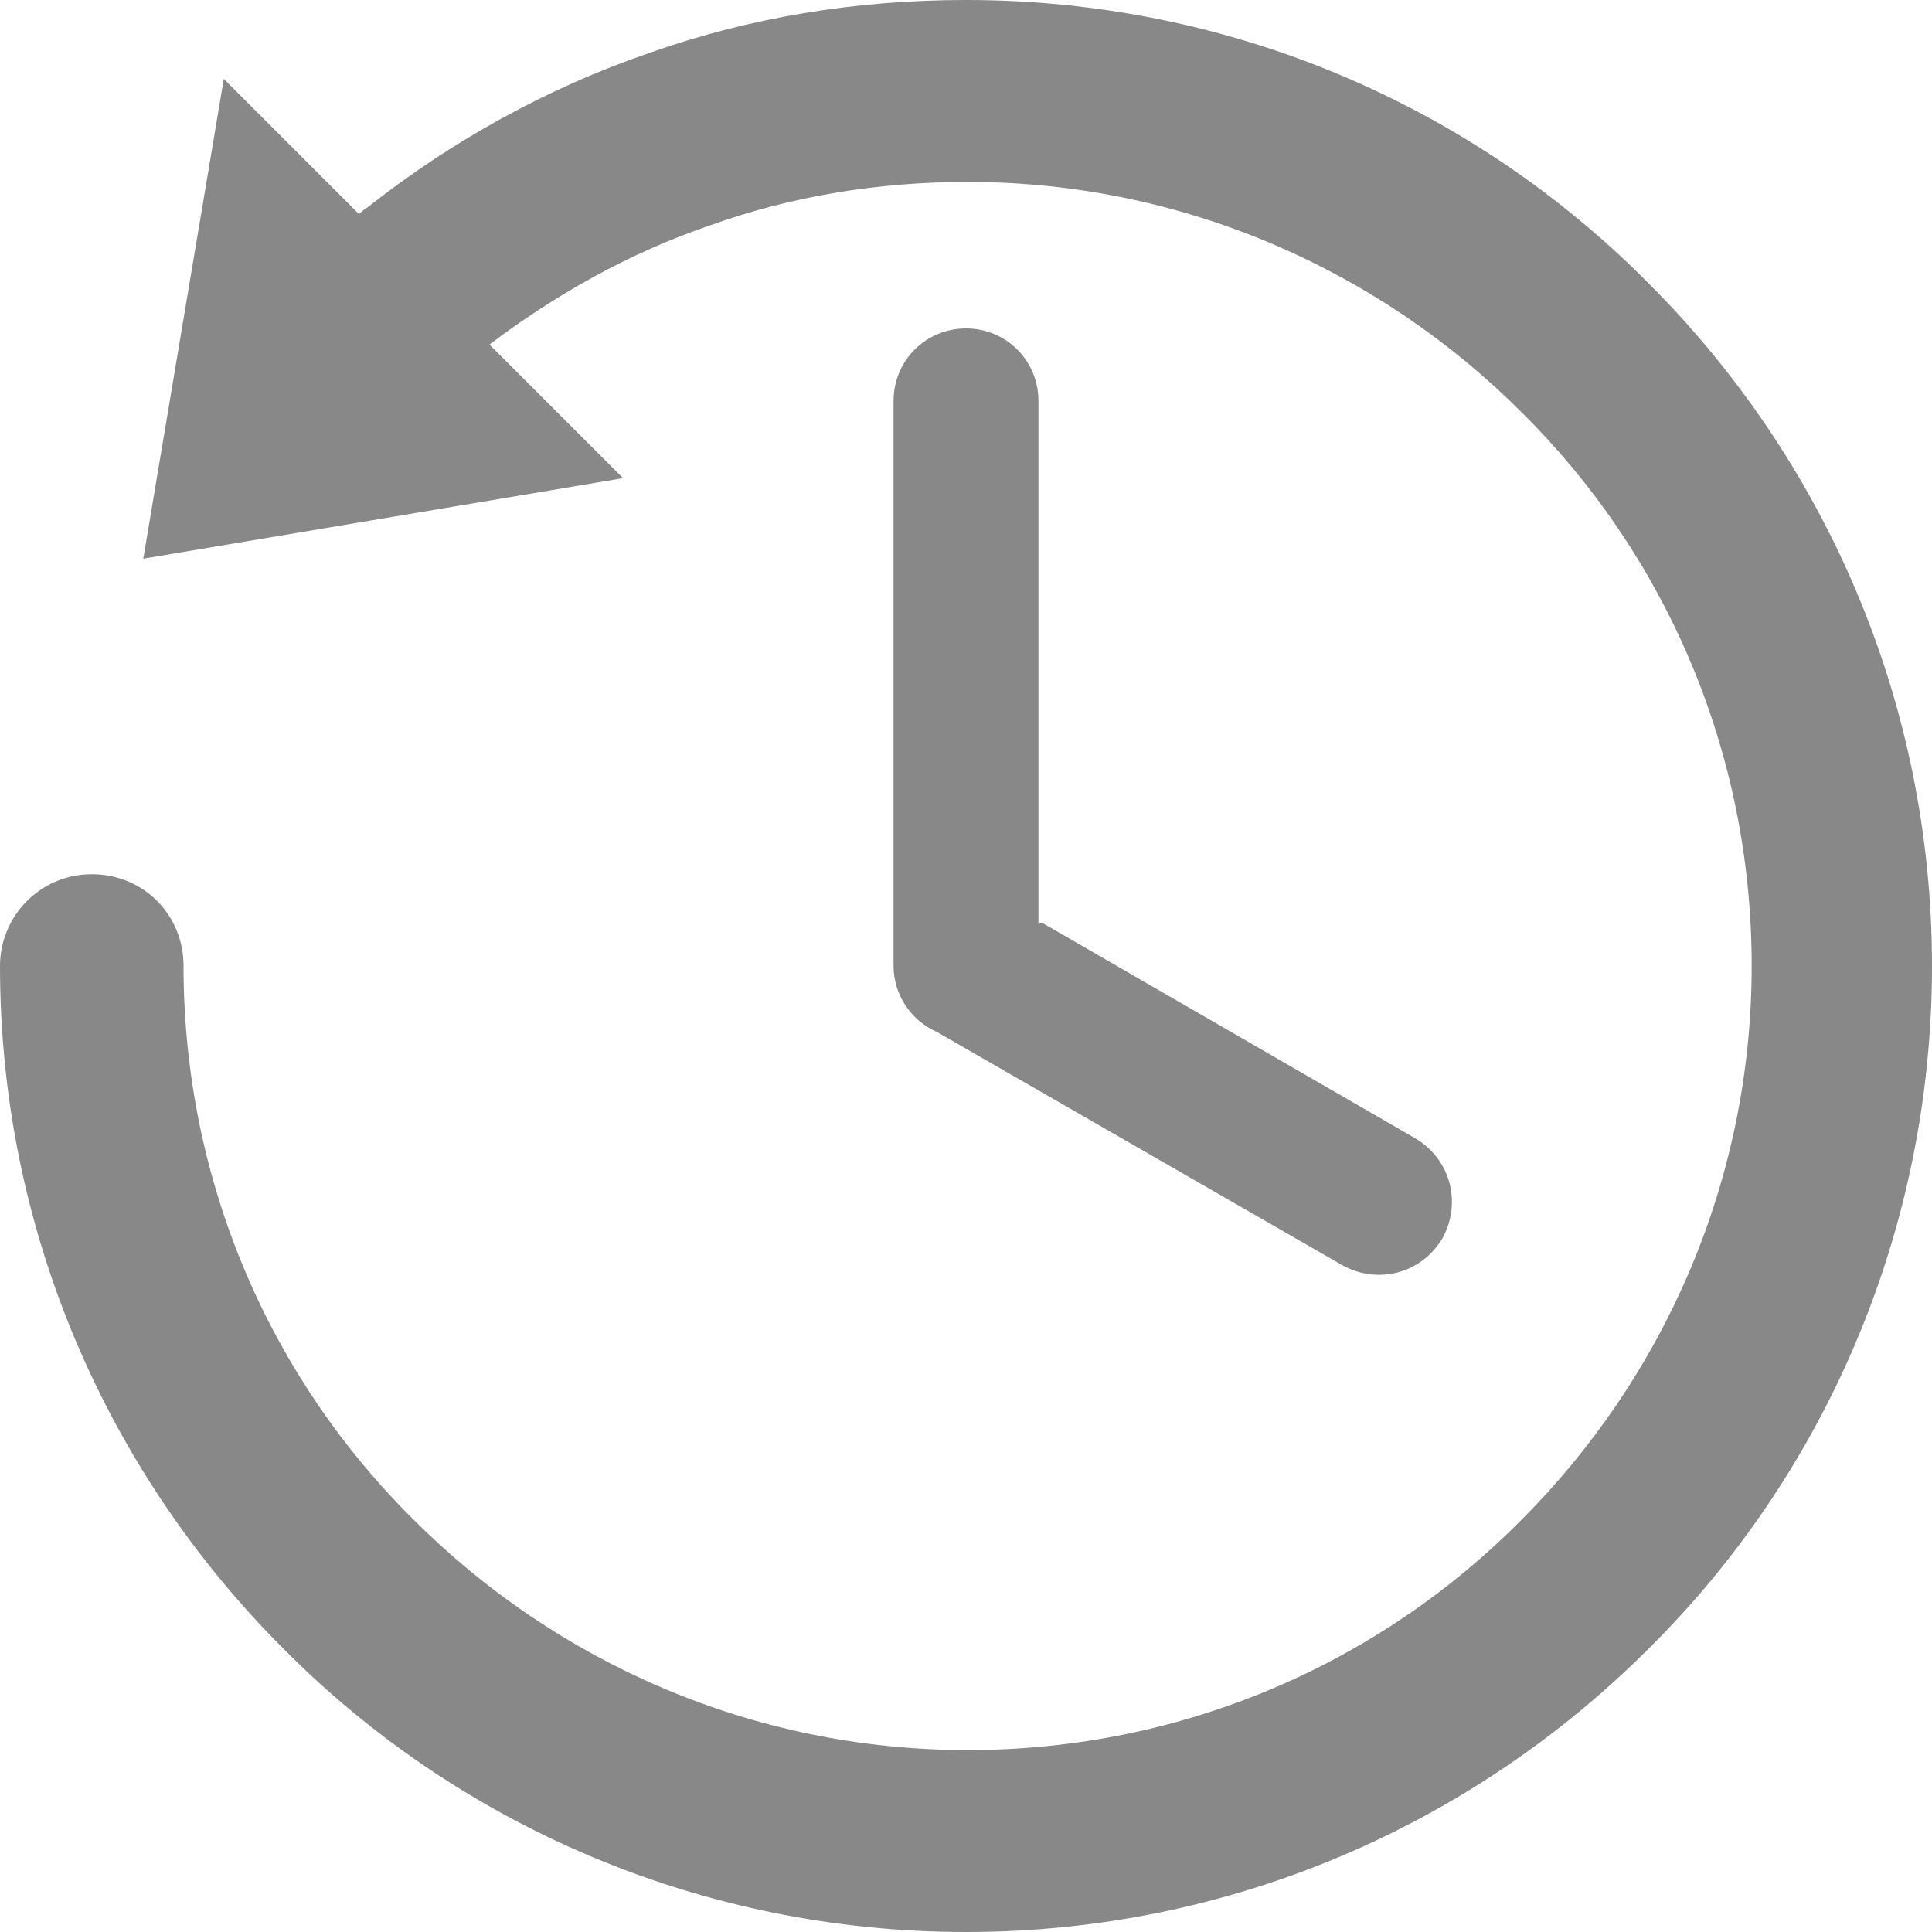 <?xml version="1.0" encoding="UTF-8"?><svg id="_レイヤー_2" xmlns="http://www.w3.org/2000/svg" viewBox="0 0 12 12"><defs><style>.cls-1{fill-rule:evenodd;}.cls-1,.cls-2{fill:#888;}</style></defs><g id="Layer_1"><g><path class="cls-2" d="M0,6c0-.31,.25-.57,.57-.57s.57,.25,.57,.57c0,1.34,.54,2.56,1.43,3.44,.88,.88,2.1,1.43,3.44,1.43s2.56-.54,3.44-1.43c.88-.88,1.43-2.1,1.43-3.44s-.54-2.56-1.43-3.44c-.88-.88-2.1-1.43-3.44-1.43-.56,0-1.1,.09-1.6,.27-.5,.17-.96,.43-1.37,.74l.83,.83-1.49,.25-1.49,.25,.25-1.49,.25-1.49,.84,.84s.03-.03,.05-.04c.52-.41,1.11-.74,1.75-.96,.62-.22,1.28-.33,1.97-.33,1.66,0,3.16,.67,4.24,1.76,1.09,1.09,1.76,2.59,1.76,4.24s-.67,3.16-1.76,4.24c-1.09,1.09-2.59,1.76-4.24,1.76s-3.16-.67-4.24-1.76c-1.09-1.09-1.76-2.59-1.76-4.24"/><path class="cls-1" d="M6.45,5.74V2.49c0-.25-.2-.45-.45-.45s-.45,.2-.45,.45v3.51c0,.18,.11,.34,.27,.41l2.52,1.45c.22,.12,.49,.05,.62-.17,.12-.22,.05-.49-.17-.62l-2.32-1.34Z"/></g></g></svg>